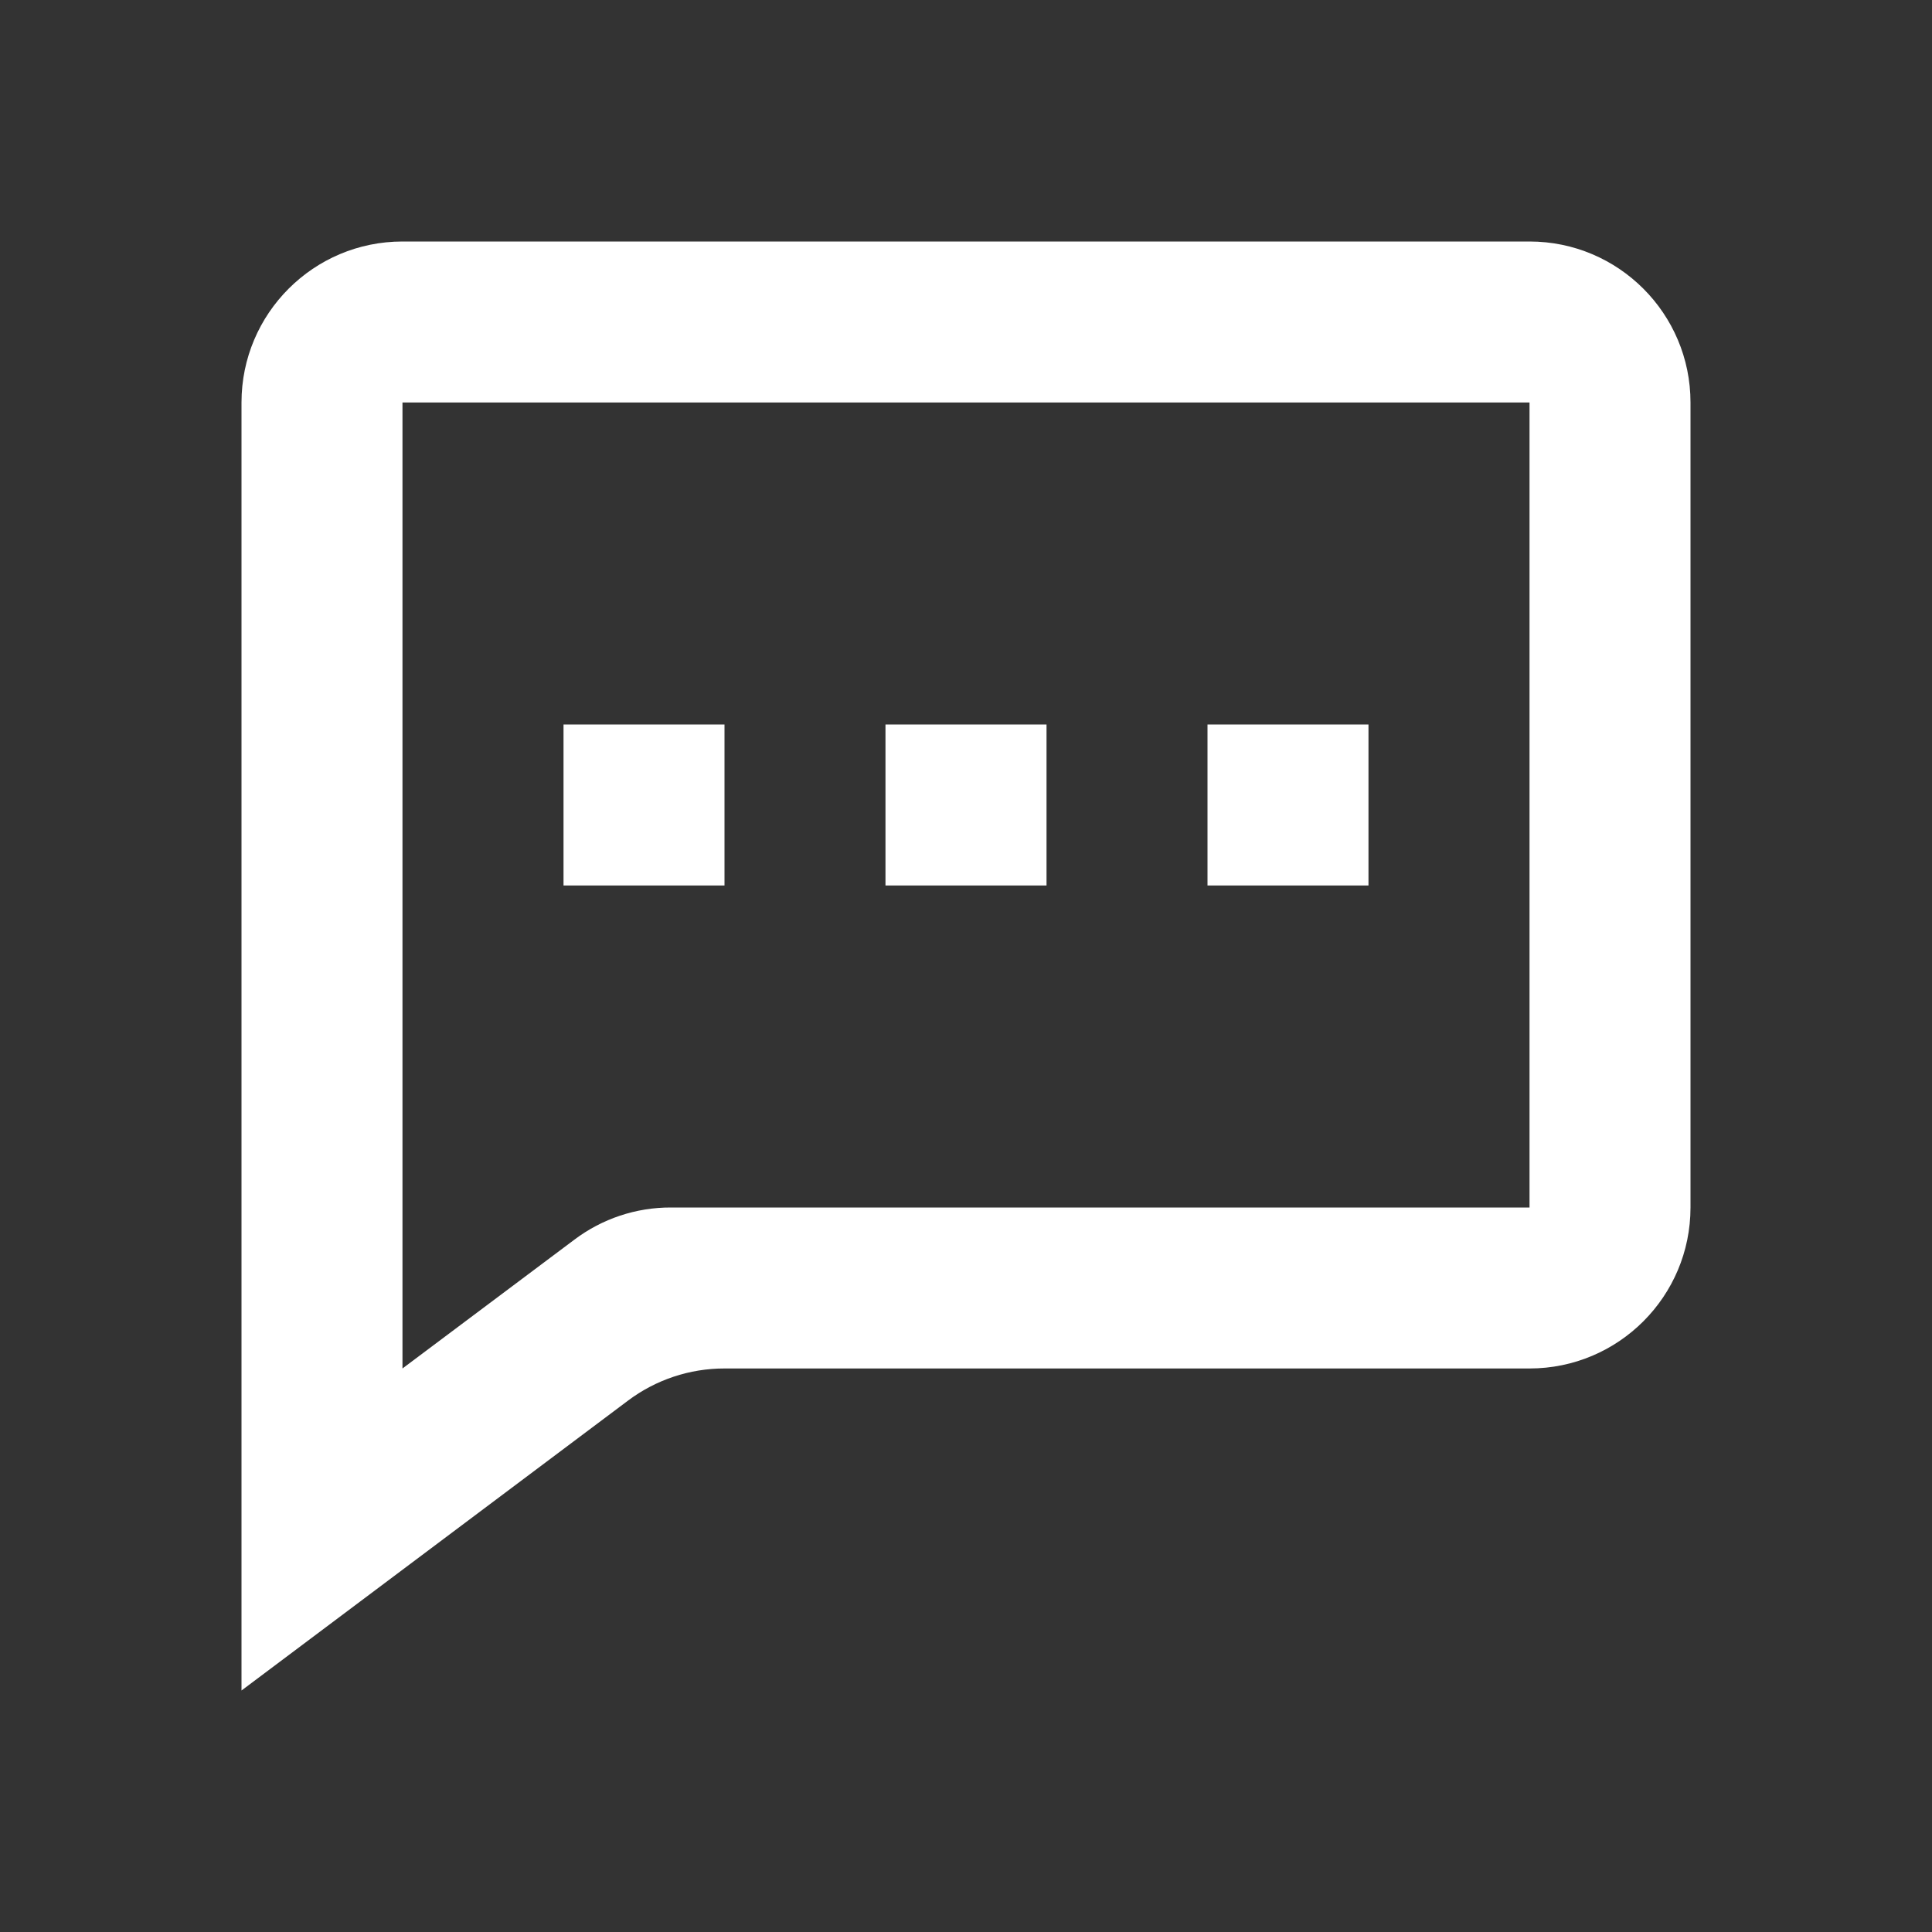 <svg width="31" height="31" viewBox="0 0 31 31" fill="none" xmlns="http://www.w3.org/2000/svg">
<rect x="0" y="0" width="31" height="31" fill="#333333" stroke="none"/>
<path d="M11.625 11.625H9.042V14.208H11.625V11.625Z" fill="white"/>
<path d="M14.208 11.625H16.792V14.208H14.208V11.625Z" fill="white"/>
<path d="M21.958 11.625H19.375V14.208H21.958V11.625Z" fill="white"/>
<path d="M3.875 6.458L3.875 27.125L10.075 22.475C10.522 22.139 11.066 21.957 11.625 21.958H24.542C25.968 21.958 27.125 20.802 27.125 19.375V6.458C27.125 5.032 25.968 3.875 24.542 3.875L6.458 3.875C5.032 3.875 3.875 5.032 3.875 6.458ZM6.458 21.958L6.458 6.458L24.542 6.458V19.375H10.765C10.206 19.373 9.661 19.555 9.215 19.892L6.458 21.958Z" fill="white"/>
</svg>
